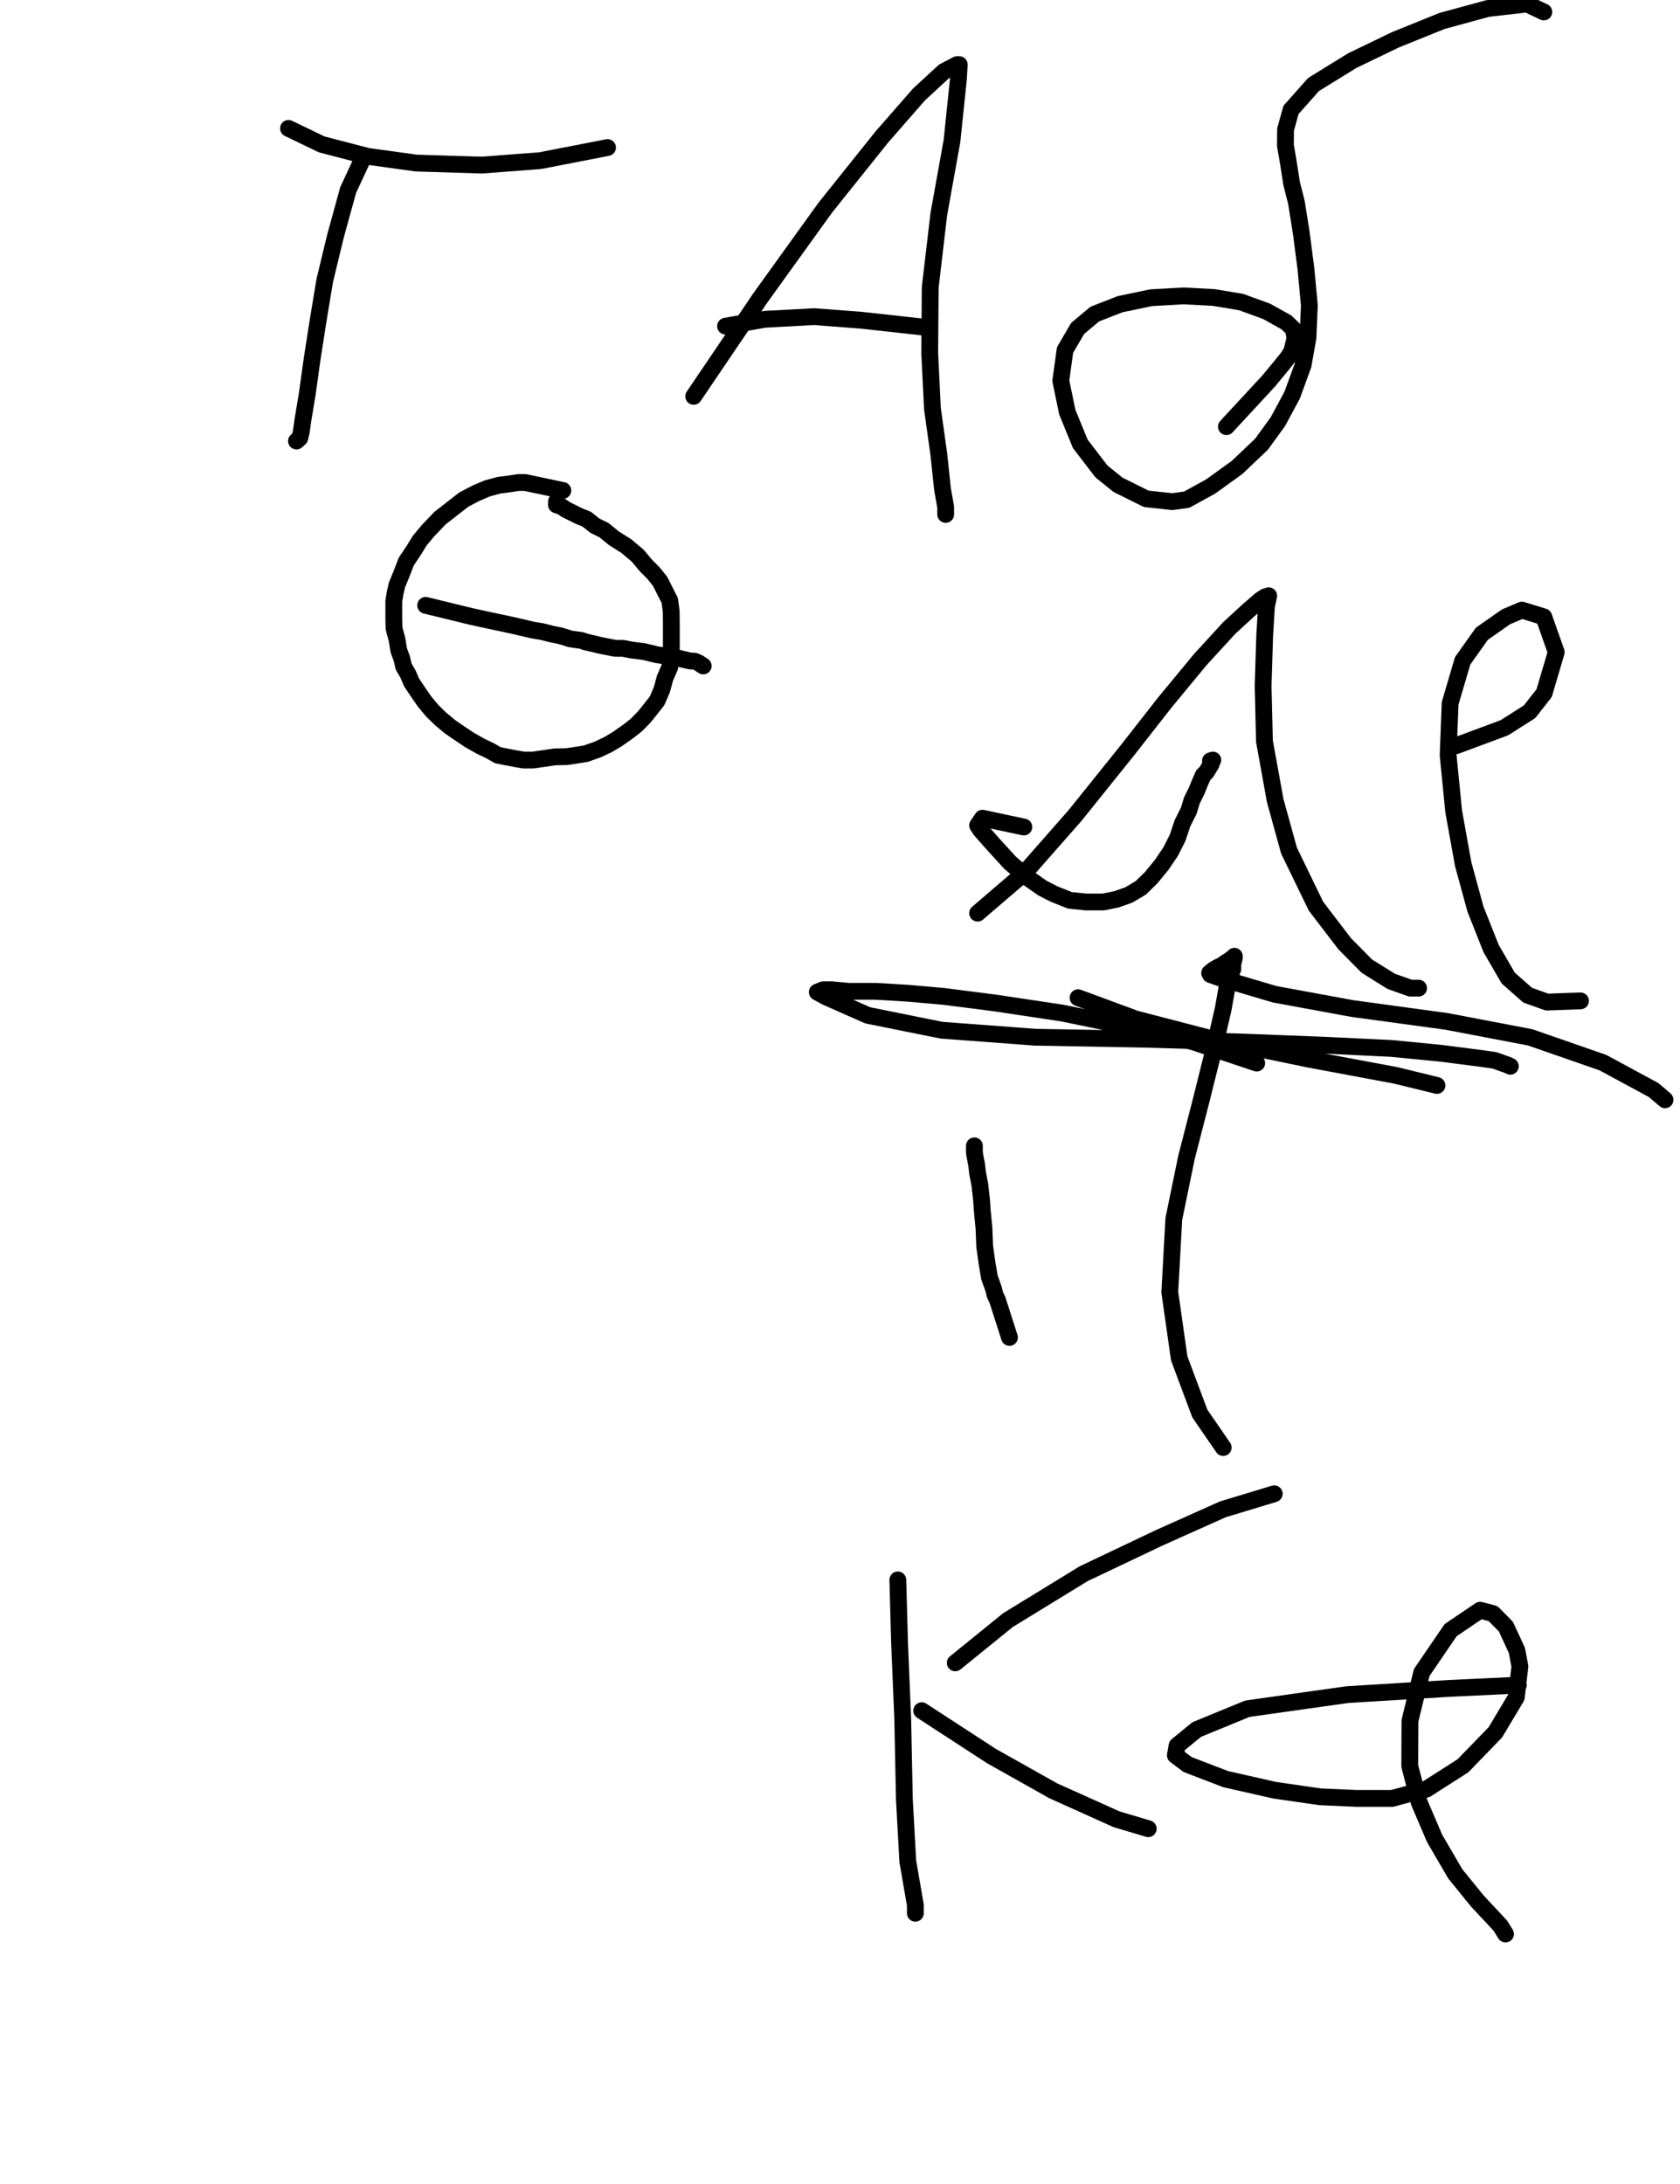 <?xml version="1.0" encoding="utf-8" ?>
<svg baseProfile="full" height="520" version="1.1" width="400" xmlns="http://www.w3.org/2000/svg" xmlns:ev="http://www.w3.org/2001/xml-events" xmlns:xlink="http://www.w3.org/1999/xlink"><defs><style type="text/css"><![CDATA[.path {fill: none; stroke-linejoin: round; stroke-linecap: round;}]]></style></defs><path class="path" d="M 134.01 116.78 L 125.01 114.88 L 123.48 114.88 L 121.68 115.16 L 118.76 115.54 L 116.01 116.29 L 113.34 117.43 L 110.44 118.94 L 107.66 121.11 L 104.76 123.37 L 101.97 126.29 L 99.95 128.70 L 98.55 130.98 L 96.73 133.70 L 95.59 136.66 L 94.52 139.26 L 94.07 141.22 L 93.76 143.10 L 93.76 145.02 L 93.76 147.29 L 93.82 149.63 L 94.52 152.22 L 94.96 154.89 L 95.66 156.78 L 96.10 158.69 L 97.18 160.56 L 97.99 162.47 L 99.52 164.76 L 101.07 167.01 L 102.98 169.30 L 104.87 171.14 L 107.15 173.04 L 109.42 174.60 L 111.71 176.13 L 114.35 177.63 L 116.64 178.73 L 118.55 179.82 L 120.77 180.26 L 122.71 180.63 L 124.60 180.96 L 126.93 180.96 L 129.61 180.58 L 132.19 180.20 L 134.86 180.16 L 137.14 179.82 L 139.51 179.44 L 142.32 178.45 L 144.73 177.31 L 147.01 175.95 L 149.65 174.10 L 151.57 172.57 L 153.42 170.67 L 154.98 168.73 L 156.45 166.85 L 157.60 164.18 L 158.32 161.48 L 159.46 158.86 L 159.84 156.21 L 159.84 153.95 L 159.84 152.05 L 159.84 150.15 L 159.84 148.27 L 159.81 145.56 L 159.46 142.95 L 158.30 140.67 L 157.16 138.41 L 155.60 136.47 L 153.74 134.59 L 151.85 132.32 L 149.15 130.04 L 146.14 128.14 L 143.86 126.26 L 141.61 125.14 L 139.69 123.61 L 137.80 122.85 L 136.28 122.09 L 134.77 121.34 L 133.62 120.57 L 132.48 120.20 L 132.49 119.43 L 132.49 119.43" stroke="#000000" stroke-width="4" /><path class="path" d="M 161.74 152.48" stroke="#000000" stroke-width="4" /><path class="path" d="M 160.79 152.48" stroke="#000000" stroke-width="4" /><path class="path" d="M 101.35 144.13 L 112.12 146.76 L 116.51 147.72 L 120.11 148.48 L 123.54 149.24 L 126.77 150.00 L 129.05 150.38 L 131.32 150.96 L 133.23 151.34 L 134.57 151.72 L 135.70 152.10 L 136.84 152.27 L 138.37 152.48 L 139.51 152.86 L 141.19 153.24 L 142.71 153.62 L 144.63 154.00 L 146.50 154.36 L 148.39 154.38 L 150.32 154.76 L 153.32 155.14 L 156.32 155.87 L 159.03 156.28 L 161.31 156.66 L 162.87 157.04 L 164.37 157.39 L 165.35 157.42 L 166.28 157.80 L 166.86 158.18 L 167.43 158.56" stroke="#000000" stroke-width="4" /><path class="path" d="M 86.54 37.41 L 82.90 45.23 L 79.88 56.20 L 77.33 66.75 L 75.69 76.64 L 74.29 85.65 L 73.15 93.84 L 72.11 100.07 L 71.73 102.83 L 71.35 104.34 L 70.59 105.01 L 70.59 105.01" stroke="#000000" stroke-width="4" /><path class="path" d="M 68.69 30.57 L 76.59 34.38 L 87.50 37.22 L 99.13 38.83 L 114.76 39.31 L 128.62 38.25 L 135.98 36.82 L 144.65 35.13" stroke="#000000" stroke-width="4" /><path class="path" d="M 165.16 94.37 L 181.01 70.96 L 196.47 49.48 L 209.93 32.65 L 218.79 22.51 L 224.72 17.04 L 227.89 15.38 L 228.39 15.38 L 228.20 18.77 L 226.66 33.58 L 223.52 51.02 L 221.48 68.44 L 221.36 84.04 L 222.01 97.31 L 223.52 108.10 L 224.40 116.43 L 225.16 120.72 L 225.16 122.48 L 225.16 122.48" stroke="#000000" stroke-width="4" /><path class="path" d="M 221.36 78.04 L 205.09 76.25 L 193.89 75.39 L 182.12 76.02 L 172.75 77.66" stroke="#000000" stroke-width="4" /><path class="path" d="M 292.00 101.59 L 302.05 90.73 L 305.43 86.64 L 306.87 84.82 L 307.57 83.63 L 308.33 80.55 L 307.95 78.36 L 306.29 76.76 L 301.58 74.13 L 295.51 71.92 L 288.96 70.83 L 281.82 70.45 L 274.05 70.89 L 266.69 72.43 L 260.66 74.78 L 256.57 78.21 L 253.58 83.34 L 252.57 90.63 L 254.11 98.10 L 257.21 105.68 L 262.24 112.24 L 266.21 115.44 L 272.91 118.77 L 279.13 119.44 L 282.55 118.97 L 288.27 115.82 L 294.57 111.27 L 300.37 105.75 L 304.26 100.39 L 307.66 94.07 L 310.27 86.91 L 311.42 80.41 L 311.75 72.70 L 310.94 64.00 L 309.81 55.34 L 308.67 48.19 L 307.53 43.69 L 306.77 38.81 L 306.05 34.62 L 306.09 30.83 L 307.38 26.17 L 312.75 20.12 L 321.98 14.42 L 332.28 9.46 L 343.31 5.00 L 354.19 2.03 L 363.58 0.95 L 367.58 2.85" stroke="#000000" stroke-width="4" /><path class="path" d="M 243.77 196.91 L 233.92 194.81 L 232.76 196.53 L 233.49 197.64 L 236.48 201.02 L 240.49 205.41 L 244.47 208.83 L 248.22 211.46 L 250.96 212.86 L 254.72 214.36 L 258.54 214.76 L 262.68 214.76 L 265.76 214.14 L 268.78 213.08 L 271.62 211.39 L 274.09 208.97 L 276.60 205.91 L 278.68 202.84 L 280.40 199.44 L 281.53 196.04 L 283.03 193.05 L 283.80 190.53 L 284.94 188.25 L 285.70 186.35 L 286.47 184.60 L 287.25 183.81 L 287.80 182.89 L 288.39 181.91 L 288.20 181.15 L 288.77 180.96 L 288.77 180.96" stroke="#000000" stroke-width="4" /><path class="path" d="M 232.76 217.42 L 243.98 207.80 L 256.01 194.11 L 268.38 178.71 L 277.40 167.19 L 285.80 157.02 L 292.68 149.52 L 297.35 145.23 L 300.11 142.85 L 301.26 142.09 L 302.07 141.85 L 301.54 144.38 L 301.12 151.26 L 300.74 163.29 L 301.06 176.48 L 303.62 190.62 L 306.91 202.53 L 313.33 215.76 L 320.17 224.71 L 325.45 230.04 L 331.23 233.65 L 335.80 235.27 L 337.76 235.27 L 337.57 235.27" stroke="#000000" stroke-width="4" /><path class="path" d="M 346.69 177.55 L 358.17 173.28 L 364.17 169.47 L 367.65 165.04 L 370.53 155.28 L 367.57 146.87 L 362.36 145.26 L 358.57 146.87 L 352.83 150.89 L 348.25 157.34 L 345.27 167.45 L 344.79 179.79 L 346.11 193.16 L 348.38 205.76 L 351.31 216.48 L 355.03 225.85 L 359.10 232.87 L 363.72 236.95 L 368.33 238.59 L 373.12 238.42 L 376.31 238.31" stroke="#000000" stroke-width="4" /><path class="path" d="M 240.35 318.44 L 237.48 309.49 L 236.93 308.35 L 236.55 306.84 L 235.58 304.13 L 235.03 300.91 L 234.45 296.75 L 234.27 292.34 L 233.90 288.55 L 233.68 285.50 L 233.30 282.11 L 232.76 279.29 L 232.54 277.38 L 232.17 275.49 L 232.00 274.37 L 232.00 272.82 L 232.00 272.82" stroke="#000000" stroke-width="4" /><path class="path" d="M 291.24 344.65 L 285.68 336.57 L 280.77 323.44 L 278.52 307.67 L 279.48 290.22 L 282.50 275.55 L 285.93 262.23 L 288.95 250.14 L 291.23 240.26 L 292.39 233.72 L 293.52 230.72 L 293.52 229.57 L 293.90 228.06 L 293.90 227.68 L 293.52 228.06 L 292.76 228.62 L 291.82 229.20 L 291.06 229.76 L 289.92 230.33 L 288.96 230.89 L 288.01 231.66 L 288.20 232.04 L 290.81 232.97 L 303.48 236.73 L 321.97 240.13 L 344.48 243.20 L 364.33 246.99 L 381.65 253.01 L 393.76 259.56 L 396.44 261.86" stroke="#000000" stroke-width="4" /><path class="path" d="M 256.68 237.55 L 270.39 242.61 L 289.65 247.62 L 311.71 252.20 L 332.26 256.03 L 342.13 258.44" stroke="#000000" stroke-width="4" /><path class="path" d="M 299.22 253.12 L 284.02 248.03 L 269.38 244.59 L 252.99 241.22 L 237.04 238.82 L 224.80 237.25 L 216.23 236.49 L 208.60 236.03 L 202.06 236.03 L 197.98 235.65 L 196.01 235.65 L 194.59 236.22 L 196.70 237.37 L 206.62 241.75 L 224.19 245.29 L 246.51 246.96 L 272.24 247.42 L 295.70 248.10 L 315.53 248.87 L 331.31 249.63 L 342.90 250.76 L 351.74 251.89 L 355.83 252.46 L 359.06 253.61 L 359.60 253.88" stroke="#000000" stroke-width="4" /><path class="path" d="M 213.77 376.17 L 214.18 391.14 L 214.94 409.42 L 215.33 428.46 L 216.14 443.17 L 217.94 453.58 L 217.94 455.54" stroke="#000000" stroke-width="4" /><path class="path" d="M 227.44 395.92 L 239.99 385.74 L 258.00 374.70 L 276.02 366.14 L 291.14 359.37 L 303.39 355.66" stroke="#000000" stroke-width="4" /><path class="path" d="M 219.46 407.31 L 236.06 418.11 L 250.75 426.37 L 265.82 433.15 L 273.39 435.41" stroke="#000000" stroke-width="4" /><path class="path" d="M 361.50 401.23 L 345.28 401.99 L 320.80 403.48 L 296.99 406.84 L 284.94 411.79 L 280.25 415.63 L 279.85 417.94 L 282.75 420.12 L 291.81 423.60 L 303.47 426.24 L 314.23 427.80 L 323.07 428.20 L 331.42 428.20 L 339.63 425.98 L 348.33 420.42 L 356.03 412.47 L 361.03 404.11 L 361.88 396.78 L 361.18 392.99 L 358.54 387.28 L 355.49 384.19 L 352.41 383.38 L 345.39 388.13 L 338.50 398.23 L 335.70 409.72 L 335.65 420.46 L 337.89 429.10 L 341.57 437.71 L 346.50 446.16 L 351.76 452.64 L 357.20 458.46 L 358.46 460.48" stroke="#000000" stroke-width="4" /></svg>